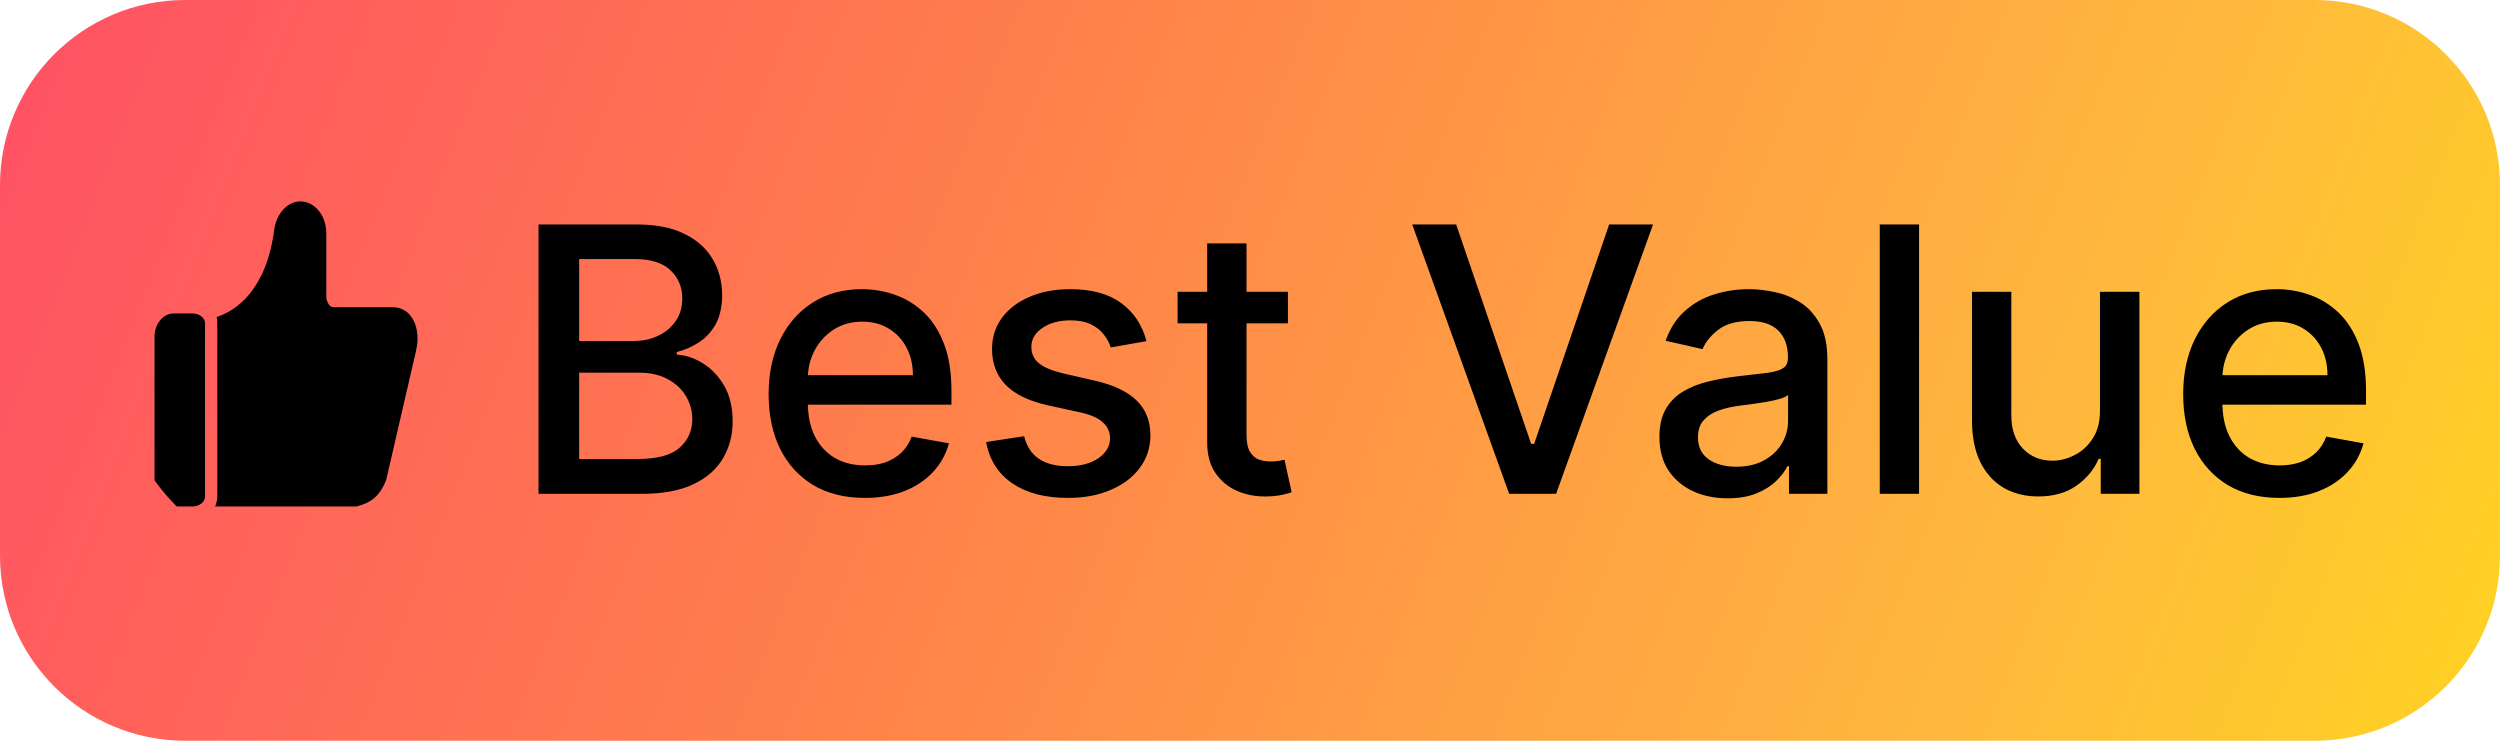 <svg width="81" height="24" viewBox="0 0 81 24" fill="none" xmlns="http://www.w3.org/2000/svg">
<path d="M0 6C0 2.686 2.686 0 6 0H75C78.314 0 81 2.686 81 6V18C81 21.314 78.314 24 75 24H6C2.686 24 0 21.314 0 18V6Z" fill="url(#paint0_linear_2829_8471)"/>
<g clip-path="url(#clip0_2829_8471)">
<path d="M12.678 9.954H10.783C10.643 9.925 10.596 9.753 10.573 9.666V7.563C10.573 6.986 10.198 6.525 9.731 6.525C9.31 6.525 8.959 6.929 8.889 7.419C8.631 9.407 7.649 10.069 7.017 10.271C7.041 10.358 7.041 10.415 7.041 10.473V16.063C7.041 16.178 7.017 16.294 6.971 16.409H11.555C12 16.294 12.304 16.092 12.514 15.544L13.473 11.395C13.66 10.646 13.356 9.925 12.678 9.954ZM6.643 16.092V10.473C6.643 10.3 6.456 10.156 6.246 10.156H5.614C5.287 10.156 5.006 10.502 5.006 10.905V15.631C5.006 16.063 5.263 16.409 5.614 16.409H6.246C6.456 16.409 6.643 16.265 6.643 16.092Z" fill="black"/>
</g>
<path d="M17.448 16V7.273H20.644C21.263 7.273 21.776 7.375 22.182 7.58C22.589 7.781 22.893 8.055 23.094 8.402C23.296 8.746 23.397 9.134 23.397 9.565C23.397 9.929 23.33 10.236 23.197 10.486C23.063 10.733 22.884 10.932 22.66 11.082C22.438 11.23 22.194 11.338 21.927 11.406V11.492C22.216 11.506 22.499 11.599 22.775 11.773C23.053 11.943 23.283 12.186 23.465 12.501C23.647 12.817 23.738 13.2 23.738 13.652C23.738 14.098 23.633 14.499 23.422 14.854C23.215 15.206 22.894 15.486 22.459 15.693C22.025 15.898 21.469 16 20.793 16H17.448ZM18.765 14.871H20.665C21.296 14.871 21.748 14.749 22.02 14.504C22.293 14.26 22.43 13.954 22.43 13.588C22.43 13.312 22.36 13.06 22.221 12.829C22.082 12.599 21.883 12.416 21.624 12.28C21.369 12.143 21.064 12.075 20.712 12.075H18.765V14.871ZM18.765 11.048H20.529C20.825 11.048 21.09 10.992 21.326 10.878C21.564 10.764 21.753 10.605 21.893 10.401C22.035 10.193 22.106 9.949 22.106 9.668C22.106 9.307 21.979 9.004 21.727 8.76C21.474 8.516 21.086 8.393 20.563 8.393H18.765V11.048ZM28.018 16.132C27.373 16.132 26.818 15.994 26.352 15.719C25.889 15.44 25.531 15.05 25.278 14.547C25.028 14.041 24.903 13.449 24.903 12.77C24.903 12.099 25.028 11.508 25.278 10.997C25.531 10.486 25.883 10.087 26.335 9.8C26.79 9.513 27.321 9.369 27.929 9.369C28.298 9.369 28.656 9.43 29.003 9.553C29.349 9.675 29.66 9.866 29.936 10.128C30.212 10.389 30.429 10.729 30.588 11.146C30.747 11.561 30.827 12.065 30.827 12.659V13.111H25.623V12.156H29.578C29.578 11.821 29.51 11.524 29.373 11.266C29.237 11.004 29.045 10.798 28.798 10.648C28.554 10.497 28.267 10.422 27.937 10.422C27.579 10.422 27.267 10.51 27 10.686C26.736 10.859 26.531 11.087 26.386 11.368C26.244 11.646 26.173 11.949 26.173 12.276V13.021C26.173 13.459 26.25 13.831 26.403 14.138C26.56 14.445 26.777 14.679 27.055 14.841C27.334 15 27.659 15.079 28.031 15.079C28.273 15.079 28.493 15.046 28.692 14.977C28.89 14.906 29.062 14.801 29.207 14.662C29.352 14.523 29.463 14.351 29.54 14.146L30.746 14.364C30.649 14.719 30.476 15.03 30.226 15.297C29.979 15.561 29.668 15.767 29.293 15.915C28.92 16.06 28.496 16.132 28.018 16.132ZM37.145 11.053L35.99 11.257C35.942 11.109 35.865 10.969 35.76 10.835C35.658 10.702 35.519 10.592 35.343 10.507C35.166 10.422 34.946 10.379 34.682 10.379C34.321 10.379 34.02 10.46 33.779 10.622C33.537 10.781 33.416 10.987 33.416 11.24C33.416 11.459 33.497 11.635 33.659 11.768C33.821 11.902 34.083 12.011 34.443 12.097L35.483 12.335C36.086 12.474 36.534 12.689 36.83 12.979C37.125 13.268 37.273 13.645 37.273 14.108C37.273 14.5 37.159 14.849 36.932 15.156C36.708 15.46 36.394 15.699 35.99 15.872C35.59 16.046 35.125 16.132 34.597 16.132C33.864 16.132 33.266 15.976 32.803 15.663C32.34 15.348 32.056 14.901 31.951 14.321L33.182 14.133C33.259 14.454 33.416 14.697 33.655 14.862C33.894 15.024 34.205 15.105 34.588 15.105C35.006 15.105 35.34 15.018 35.59 14.845C35.84 14.669 35.965 14.454 35.965 14.202C35.965 13.997 35.888 13.825 35.735 13.686C35.584 13.547 35.352 13.442 35.04 13.371L33.932 13.128C33.321 12.989 32.87 12.767 32.577 12.463C32.287 12.159 32.142 11.774 32.142 11.308C32.142 10.922 32.25 10.584 32.466 10.294C32.682 10.004 32.98 9.778 33.361 9.616C33.742 9.452 34.178 9.369 34.669 9.369C35.377 9.369 35.934 9.523 36.34 9.83C36.746 10.133 37.014 10.541 37.145 11.053ZM41.729 9.455V10.477H38.154V9.455H41.729ZM39.113 7.886H40.387V14.078C40.387 14.325 40.424 14.511 40.498 14.636C40.572 14.758 40.667 14.842 40.783 14.888C40.903 14.93 41.032 14.952 41.171 14.952C41.273 14.952 41.363 14.945 41.44 14.93C41.516 14.916 41.576 14.905 41.618 14.896L41.849 15.949C41.775 15.977 41.67 16.006 41.533 16.034C41.397 16.065 41.227 16.082 41.022 16.085C40.687 16.091 40.374 16.031 40.084 15.906C39.795 15.781 39.56 15.588 39.381 15.327C39.202 15.065 39.113 14.737 39.113 14.342V7.886ZM47.18 7.273L49.609 14.381H49.707L52.136 7.273H53.559L50.418 16H48.897L45.756 7.273H47.18ZM55.977 16.145C55.562 16.145 55.187 16.068 54.852 15.915C54.517 15.758 54.251 15.533 54.055 15.237C53.862 14.942 53.766 14.579 53.766 14.151C53.766 13.781 53.837 13.477 53.979 13.239C54.121 13 54.312 12.811 54.554 12.672C54.795 12.533 55.065 12.428 55.364 12.357C55.662 12.286 55.966 12.232 56.276 12.195C56.667 12.149 56.986 12.112 57.23 12.084C57.474 12.053 57.652 12.003 57.763 11.935C57.873 11.867 57.929 11.756 57.929 11.602V11.572C57.929 11.2 57.824 10.912 57.614 10.707C57.406 10.503 57.096 10.401 56.685 10.401C56.256 10.401 55.917 10.496 55.67 10.686C55.426 10.874 55.257 11.082 55.163 11.312L53.966 11.04C54.108 10.642 54.315 10.321 54.588 10.077C54.864 9.83 55.18 9.651 55.538 9.54C55.896 9.426 56.273 9.369 56.667 9.369C56.929 9.369 57.206 9.401 57.498 9.463C57.794 9.523 58.069 9.634 58.325 9.795C58.584 9.957 58.795 10.189 58.96 10.49C59.125 10.788 59.207 11.176 59.207 11.653V16H57.963V15.105H57.912C57.83 15.27 57.706 15.432 57.541 15.591C57.376 15.75 57.165 15.882 56.906 15.987C56.648 16.092 56.338 16.145 55.977 16.145ZM56.254 15.122C56.606 15.122 56.908 15.053 57.158 14.913C57.41 14.774 57.602 14.592 57.733 14.368C57.866 14.141 57.933 13.898 57.933 13.639V12.796C57.888 12.841 57.8 12.883 57.669 12.923C57.541 12.96 57.395 12.993 57.23 13.021C57.065 13.047 56.905 13.071 56.748 13.094C56.592 13.114 56.462 13.131 56.356 13.145C56.109 13.176 55.883 13.229 55.679 13.303C55.477 13.376 55.315 13.483 55.193 13.622C55.074 13.758 55.014 13.94 55.014 14.168C55.014 14.483 55.131 14.722 55.364 14.883C55.596 15.043 55.893 15.122 56.254 15.122ZM62.178 7.273V16H60.904V7.273H62.178ZM68.039 13.286V9.455H69.317V16H68.064V14.867H67.996C67.846 15.216 67.604 15.507 67.272 15.74C66.942 15.97 66.532 16.085 66.04 16.085C65.62 16.085 65.248 15.993 64.924 15.808C64.603 15.621 64.35 15.344 64.165 14.977C63.984 14.611 63.893 14.158 63.893 13.618V9.455H65.167V13.464C65.167 13.911 65.29 14.266 65.538 14.53C65.785 14.794 66.106 14.926 66.501 14.926C66.739 14.926 66.977 14.867 67.212 14.747C67.451 14.628 67.648 14.447 67.805 14.206C67.964 13.964 68.042 13.658 68.039 13.286ZM73.85 16.132C73.206 16.132 72.65 15.994 72.184 15.719C71.721 15.44 71.363 15.05 71.11 14.547C70.86 14.041 70.735 13.449 70.735 12.77C70.735 12.099 70.86 11.508 71.11 10.997C71.363 10.486 71.716 10.087 72.167 9.8C72.622 9.513 73.153 9.369 73.761 9.369C74.13 9.369 74.488 9.43 74.835 9.553C75.181 9.675 75.493 9.866 75.768 10.128C76.044 10.389 76.261 10.729 76.42 11.146C76.579 11.561 76.659 12.065 76.659 12.659V13.111H71.456V12.156H75.41C75.41 11.821 75.342 11.524 75.206 11.266C75.069 11.004 74.877 10.798 74.63 10.648C74.386 10.497 74.099 10.422 73.769 10.422C73.412 10.422 73.099 10.51 72.832 10.686C72.568 10.859 72.363 11.087 72.218 11.368C72.076 11.646 72.005 11.949 72.005 12.276V13.021C72.005 13.459 72.082 13.831 72.235 14.138C72.392 14.445 72.609 14.679 72.887 14.841C73.166 15 73.491 15.079 73.863 15.079C74.105 15.079 74.325 15.046 74.524 14.977C74.723 14.906 74.894 14.801 75.039 14.662C75.184 14.523 75.295 14.351 75.372 14.146L76.578 14.364C76.481 14.719 76.308 15.03 76.058 15.297C75.811 15.561 75.5 15.767 75.125 15.915C74.752 16.06 74.328 16.132 73.85 16.132Z" fill="black"/>
<defs>
<linearGradient id="paint0_linear_2829_8471" x1="1.761" y1="1.5" x2="87.691" y2="35.346" gradientUnits="userSpaceOnUse">
<stop stop-color="#FF5363"/>
<stop offset="0.337" stop-color="#FF814A"/>
<stop offset="0.702" stop-color="#FFB83E"/>
<stop offset="1" stop-color="#FFE310"/>
</linearGradient>
<clipPath id="clip0_2829_8471">
<rect x="4" y="5" width="10.526" height="12.966" rx="5.263" fill="white"/>
</clipPath>
</defs>
</svg>
